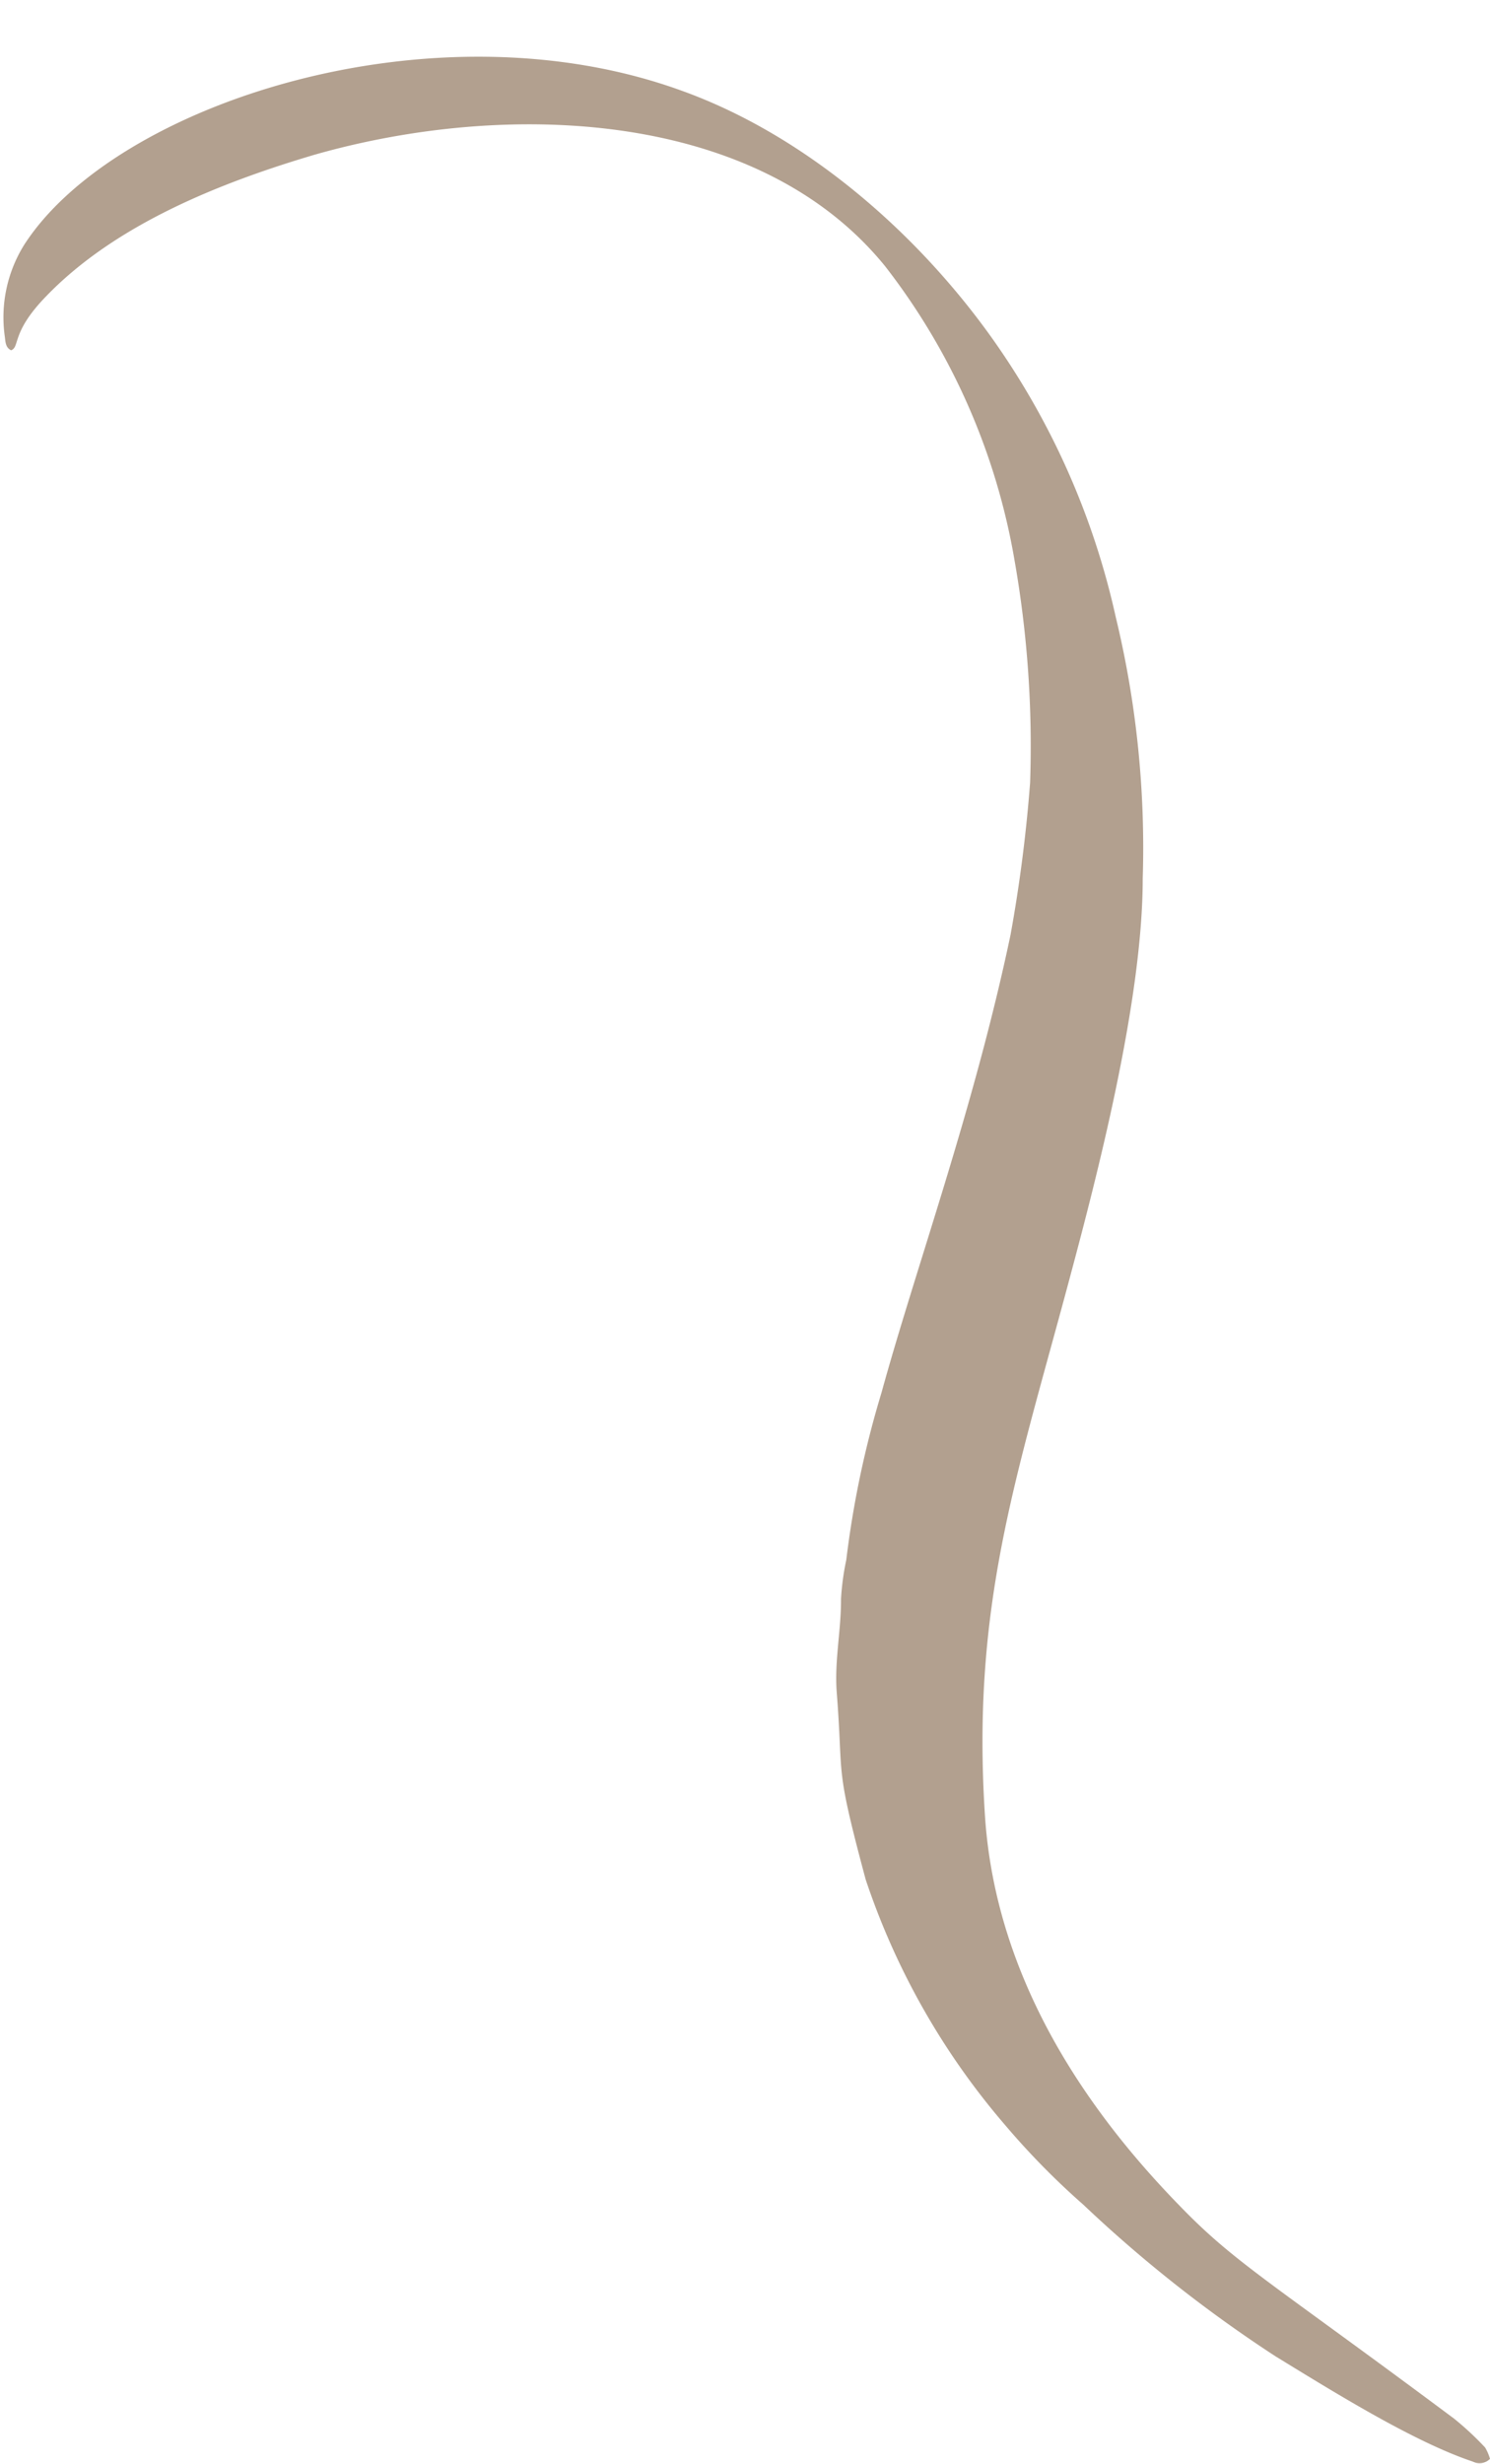 <?xml version="1.0" encoding="UTF-8" standalone="no"?><svg xmlns="http://www.w3.org/2000/svg" xmlns:xlink="http://www.w3.org/1999/xlink" fill="#000000" height="125.9" preserveAspectRatio="xMidYMid meet" version="1" viewBox="-0.2 -2.9 76.2 125.9" width="76.2" zoomAndPan="magnify"><g data-name="Layer 2"><g><g id="change1_1"><path d="M76,122.75a.75.75,0,0,1-.88.14c-3-1-7.07-3.53-10.09-5.38a69.13,69.13,0,0,1-9.83-7.75,38.89,38.89,0,0,1-4-4.07,37.37,37.37,0,0,1-7.13-12.55c-1.61-6-1.12-5-1.48-9.57-.12-1.6.23-3.17.22-4.76a13.19,13.19,0,0,1,.27-2,50.06,50.06,0,0,1,1.8-8.54c1.77-6.44,4.72-14.47,6.6-23.4a75.72,75.72,0,0,0,1-7.77,54.74,54.74,0,0,0-.8-11.39,33.72,33.72,0,0,0-6.61-15C38.57,2.7,25.77,2.2,15.91,5,11,6.45,5.68,8.59,2.16,12.24.36,14.09.83,14.82.37,15c-.28-.13-.29-.41-.32-.67a7,7,0,0,1,1-4.74C5.71,2.39,21.93-2.87,34.62,1.72,41,4,46.72,9,50.59,14.46a39.18,39.18,0,0,1,6.27,14.17A50.17,50.17,0,0,1,58.24,42c0,6.25-2.35,15.25-3.76,20.51-2.72,10.15-5,16.66-4.31,27.35.4,6.23,3.21,13.06,10,20,2.82,2.91,4.66,3.88,14,10.84a15.63,15.63,0,0,1,1.58,1.47A2.45,2.45,0,0,1,76,122.75Z" fill="#b2a08f"/></g></g></g></svg>